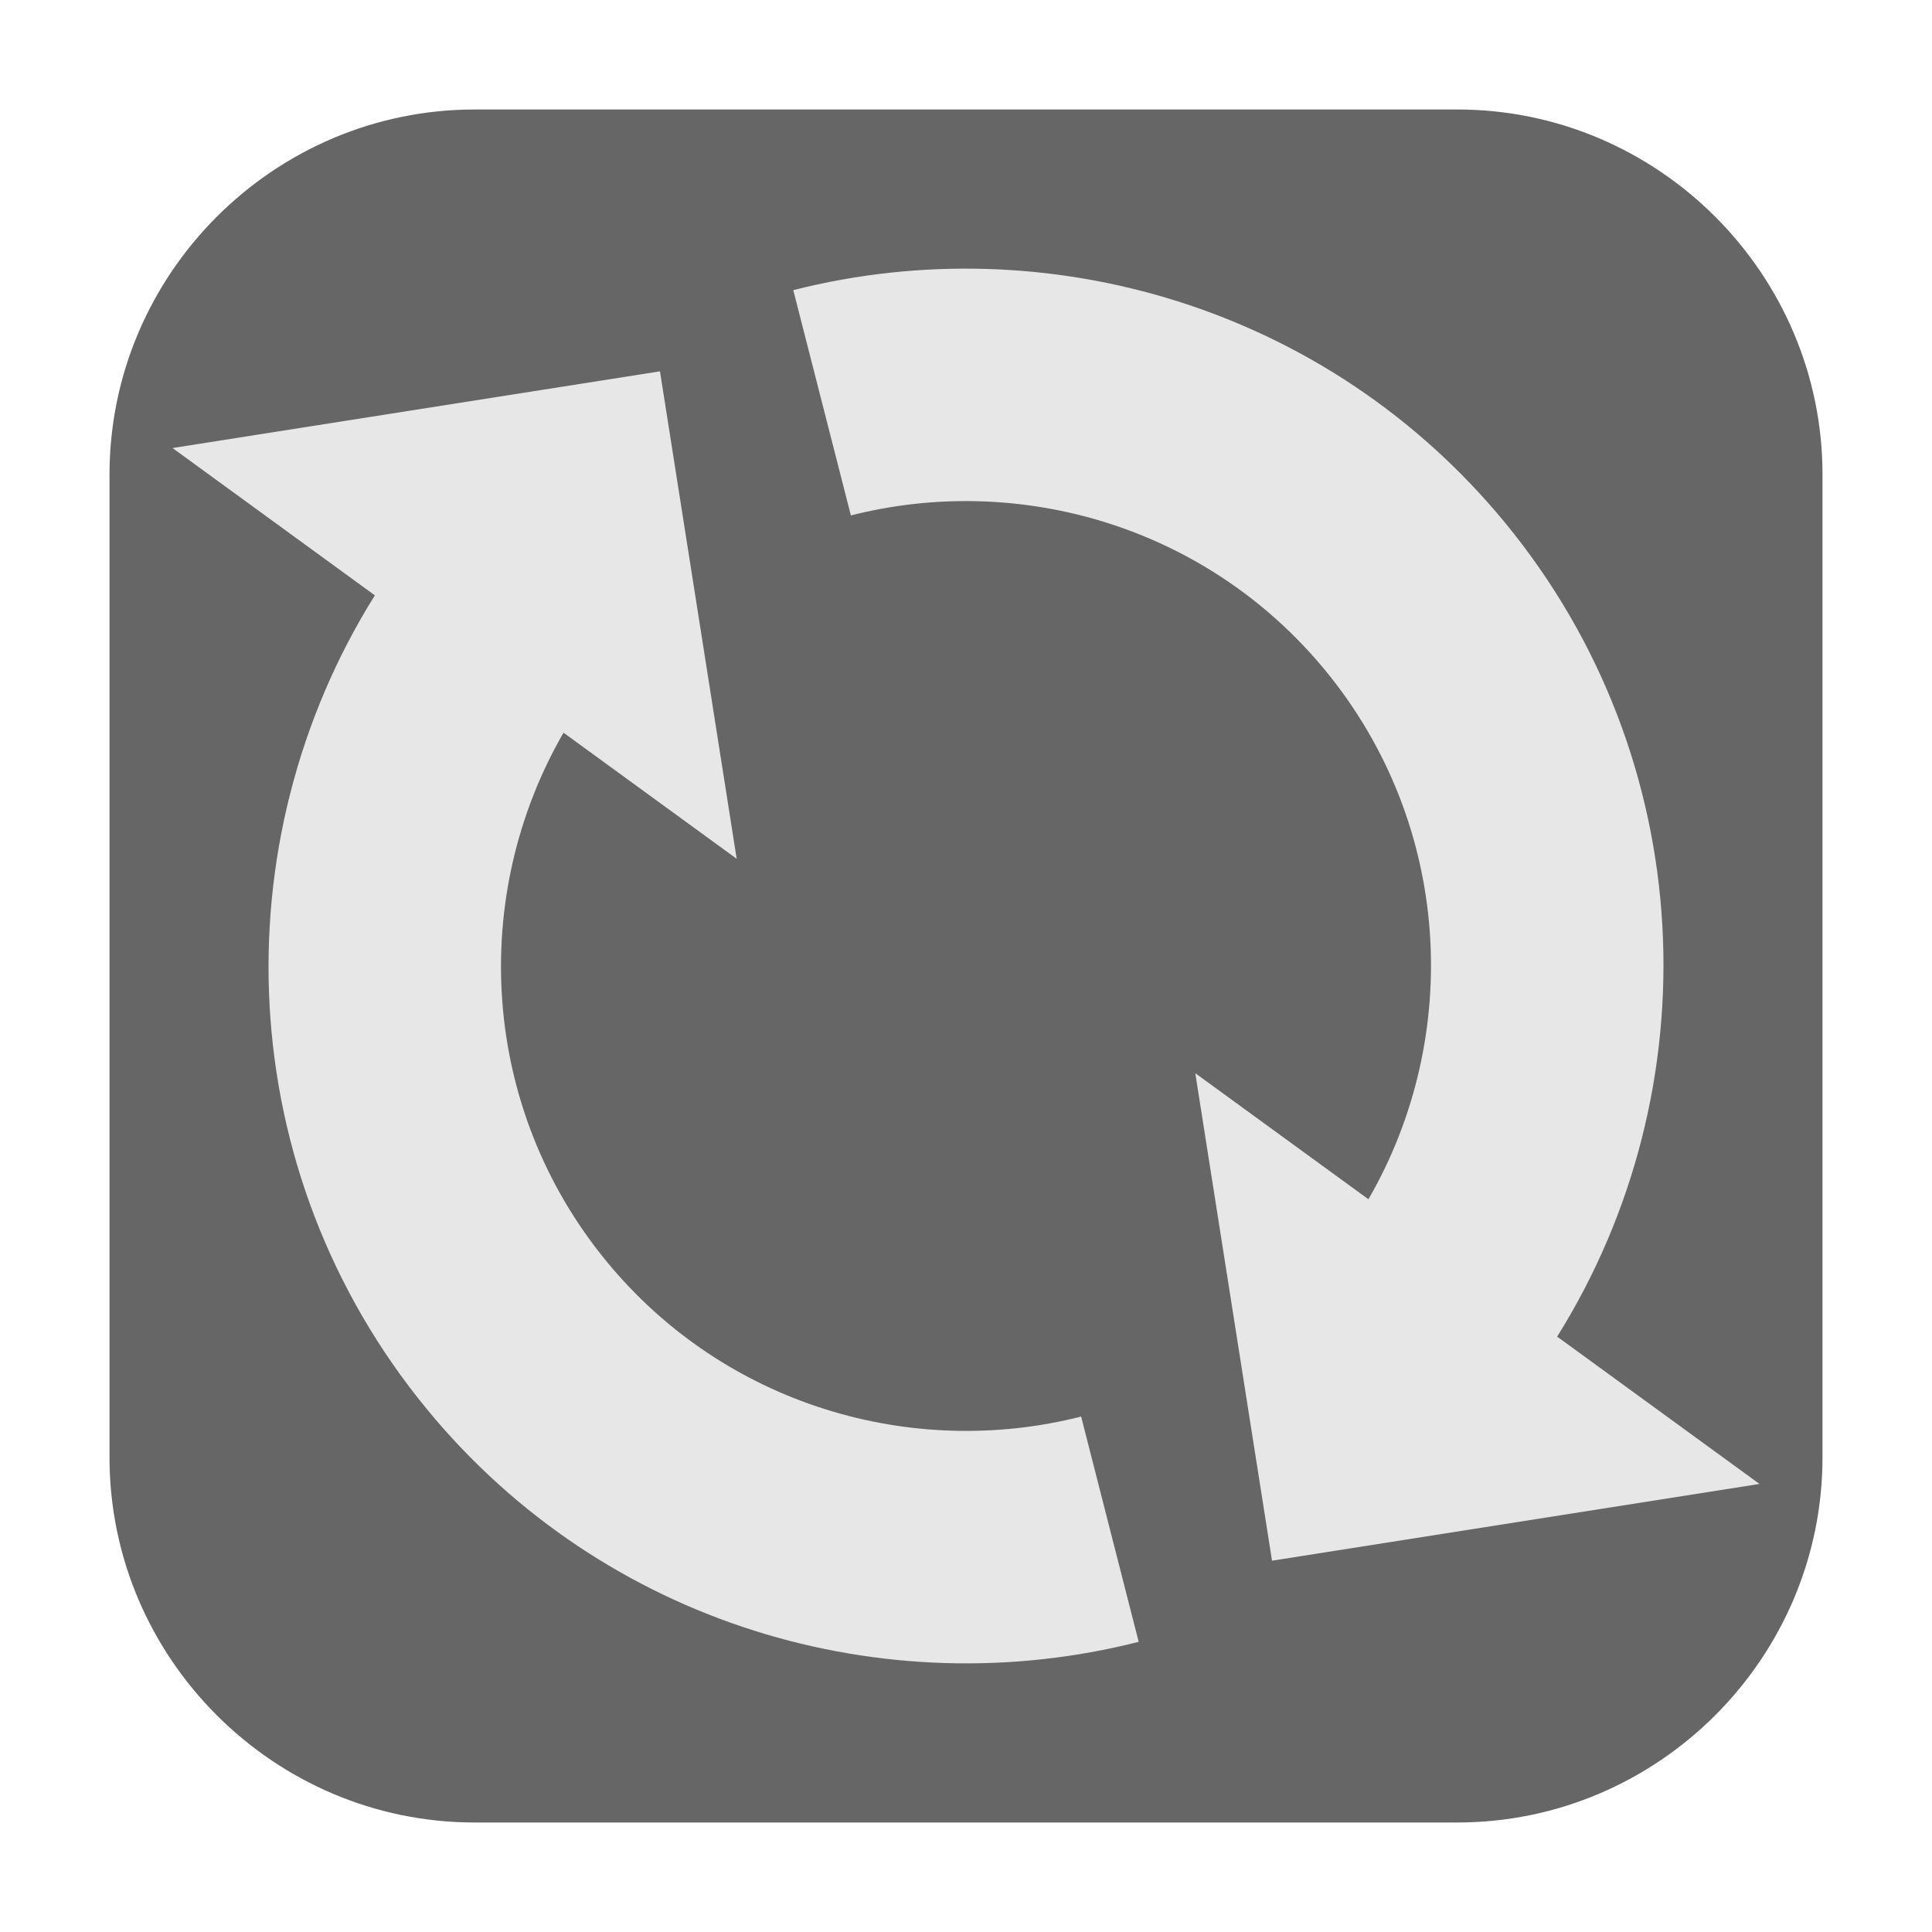 <?xml version="1.0" encoding="utf-8"?>
<!-- Generator: Adobe Illustrator 16.0.0, SVG Export Plug-In . SVG Version: 6.00 Build 0)  -->
<!DOCTYPE svg PUBLIC "-//W3C//DTD SVG 1.1//EN" "http://www.w3.org/Graphics/SVG/1.1/DTD/svg11.dtd">
<svg version="1.1" id="icon" xmlns="http://www.w3.org/2000/svg" xmlns:xlink="http://www.w3.org/1999/xlink" x="0px" y="0px"
	 width="150px" height="150px" viewBox="0 0 150 150" enable-background="new 0 0 150 150" xml:space="preserve">
<rect y="0" fill="none" width="150" height="150"/>
<g id="レイヤー_2">
	<g>
		<path fill="#666666" d="M141.498,113.152c0,15.59-12.756,28.346-28.348,28.346H36.85c-15.592,0-28.348-12.756-28.348-28.346v-76.3
			c0-15.595,12.756-28.351,28.348-28.351h76.301c15.592,0,28.348,12.756,28.348,28.351V113.152z"/>
	</g>
</g>
<g>
	<path fill="#E7E7E7" d="M47.104,97.95c-9.832-11.953-10.679-28.388-3.352-41.063l13.444,9.789L51.24,28.83l-37.845,5.955
		l15.709,11.439c-12.022,19.207-11.117,44.76,4.054,63.201c13.761,16.727,35.526,23.059,55.249,18.047l-4.468-17.49
		C70.79,113.321,56.278,109.101,47.104,97.95z"/>
	<path fill="#E7E7E7" d="M102.893,52.048c9.834,11.951,10.682,28.39,3.352,41.063l-13.443-9.787l5.957,37.848l37.847-5.959
		l-15.71-11.438c12.021-19.208,11.117-44.759-4.053-63.202C103.077,23.846,81.313,17.518,61.59,22.526l4.472,17.492
		C79.209,36.677,93.721,40.898,102.893,52.048z"/>
</g>
</svg>
